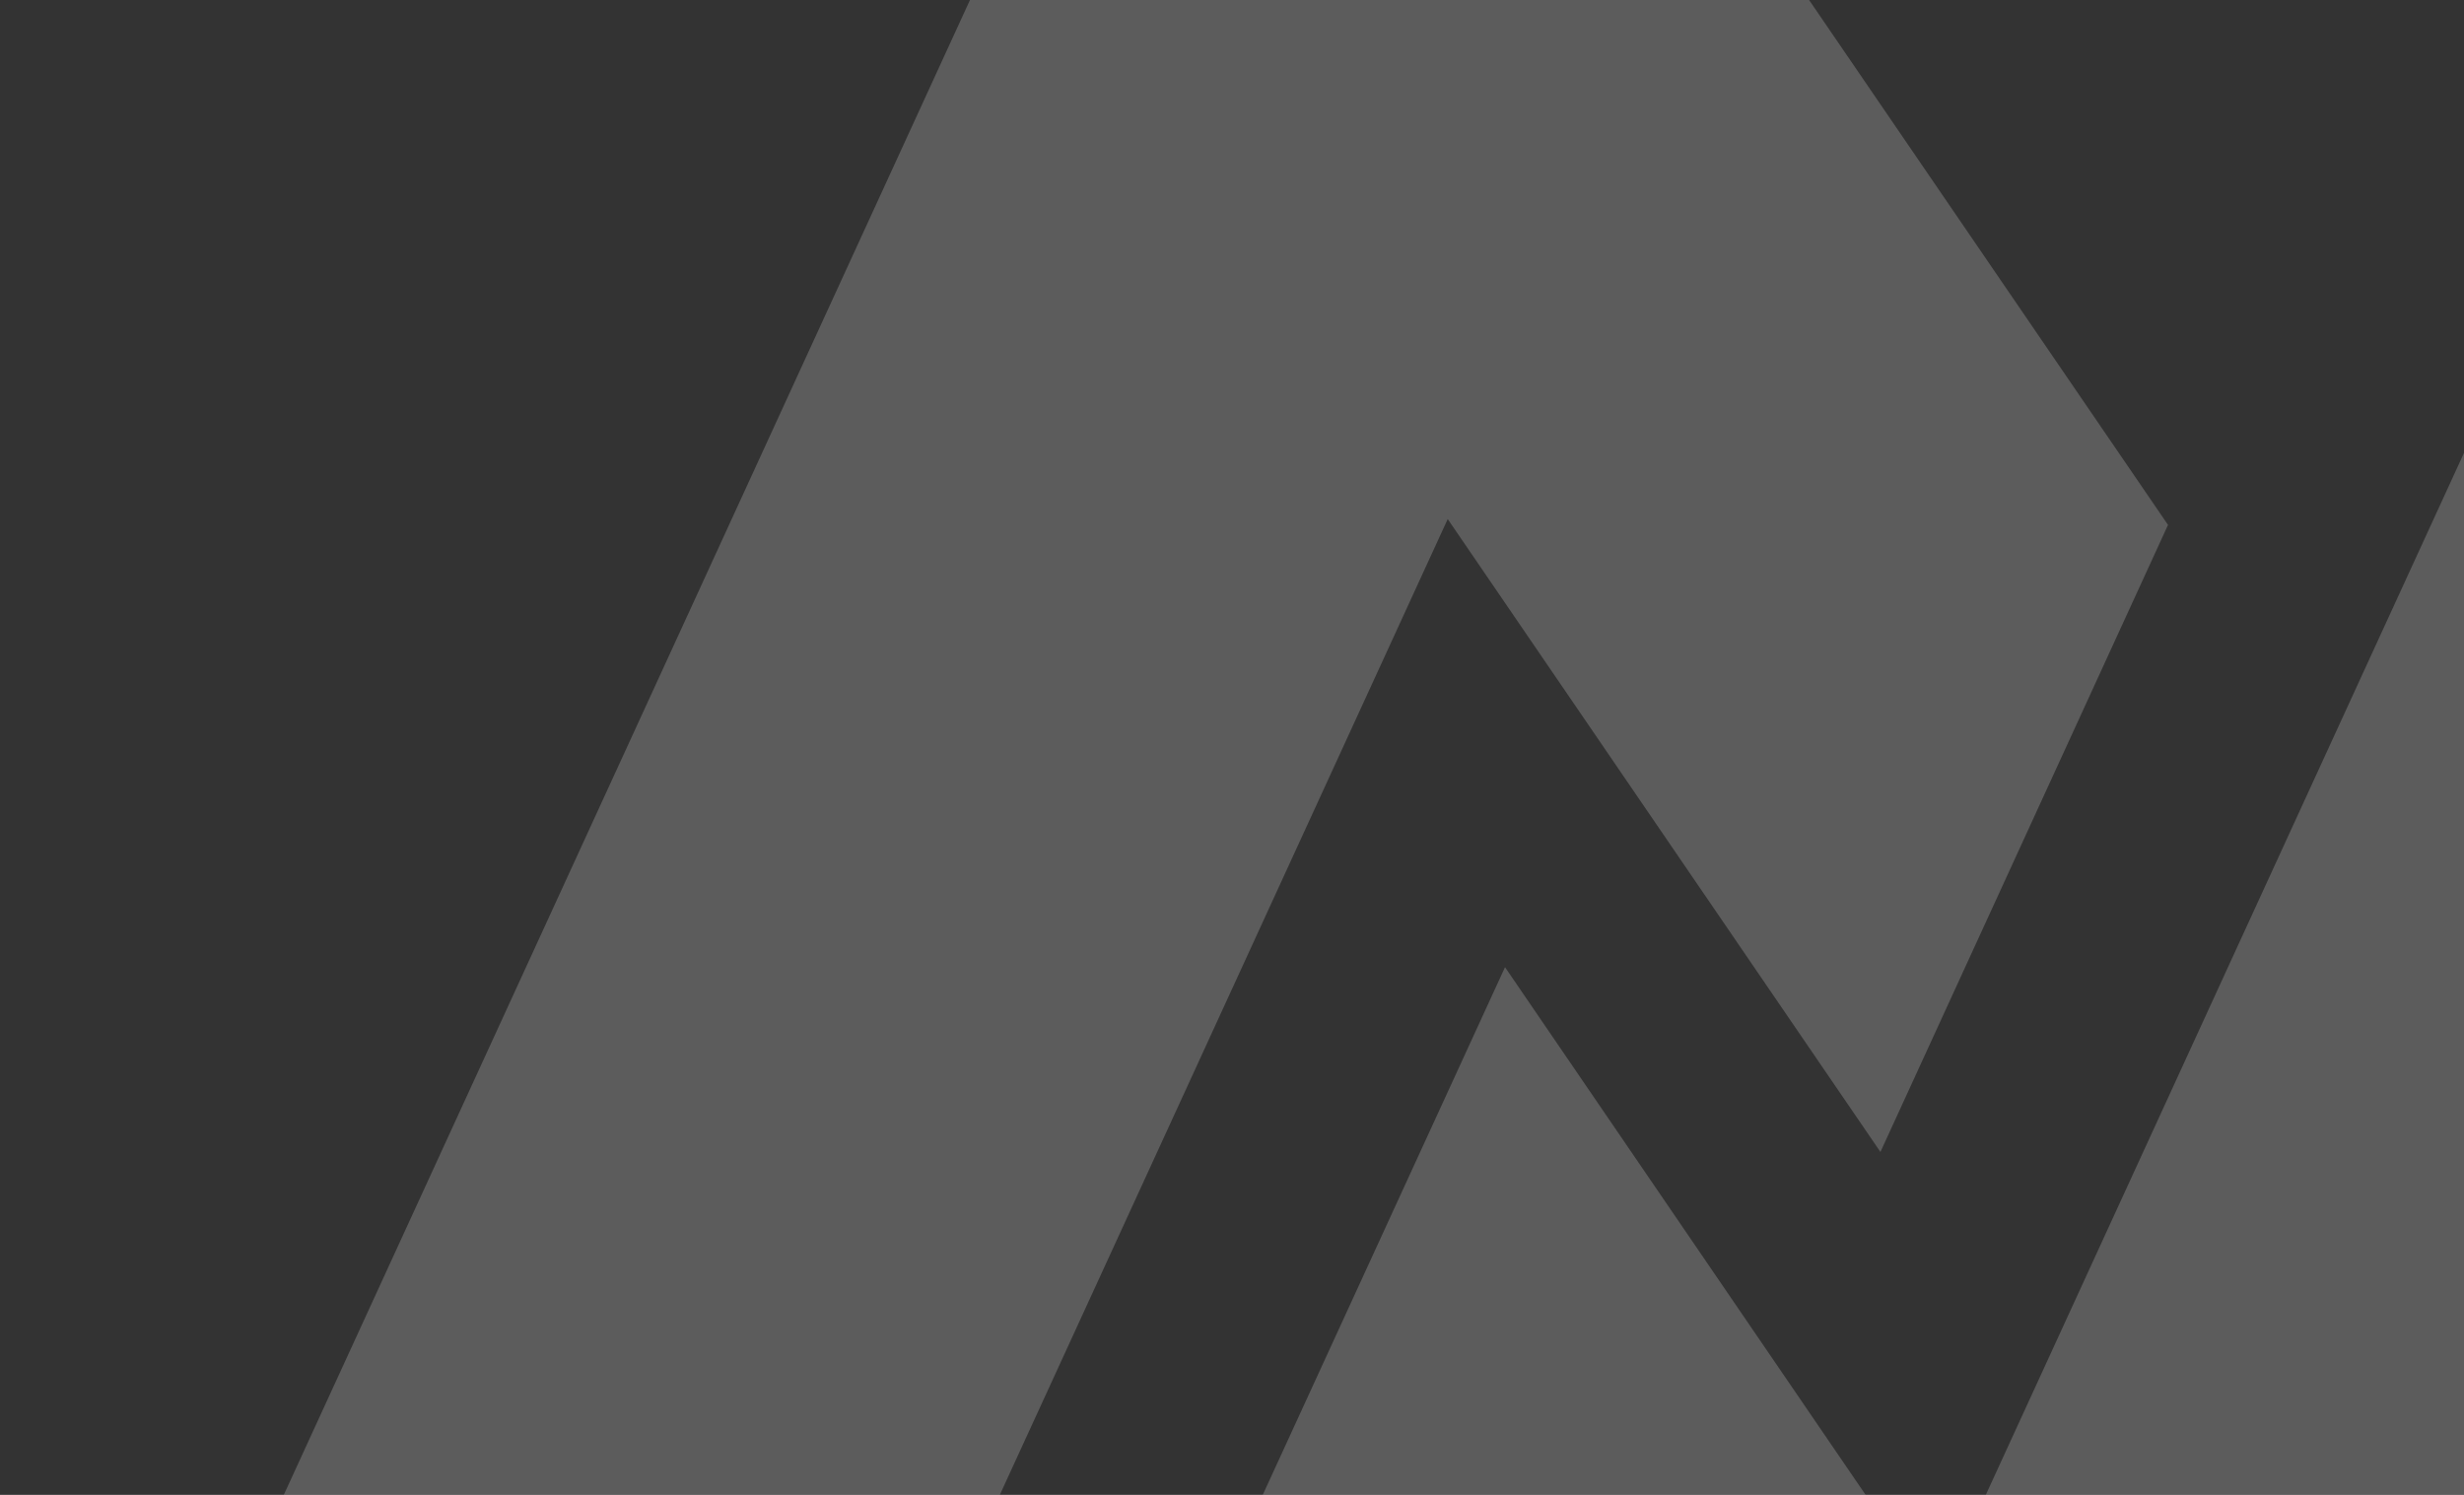 <svg width="267" height="162" viewBox="0 0 267 162" fill="none" xmlns="http://www.w3.org/2000/svg">
<rect x="0" y="0" width="267" height="162" fill="#333333" stroke="none"/>
<g clip-path="url(#clip0_7757_42780)">
<g opacity="0.2">
<path d="M196.034 0H118.418H118.442H105.107L0 229H77.592L156.875 56.252L203.764 124.84L234.927 56.885L196.034 0Z" fill="white"/>
<path d="M289.523 0L209.95 173.404L163.085 104.816L131.898 172.748L170.332 228.976H184.416V229H262.032L367.115 0H289.523Z" fill="white"/>
</g>
</g>
<defs>
<clipPath id="clip0_7757_42780">
<rect width="267" height="162" fill="white"/>
</clipPath>
</defs>
</svg>
